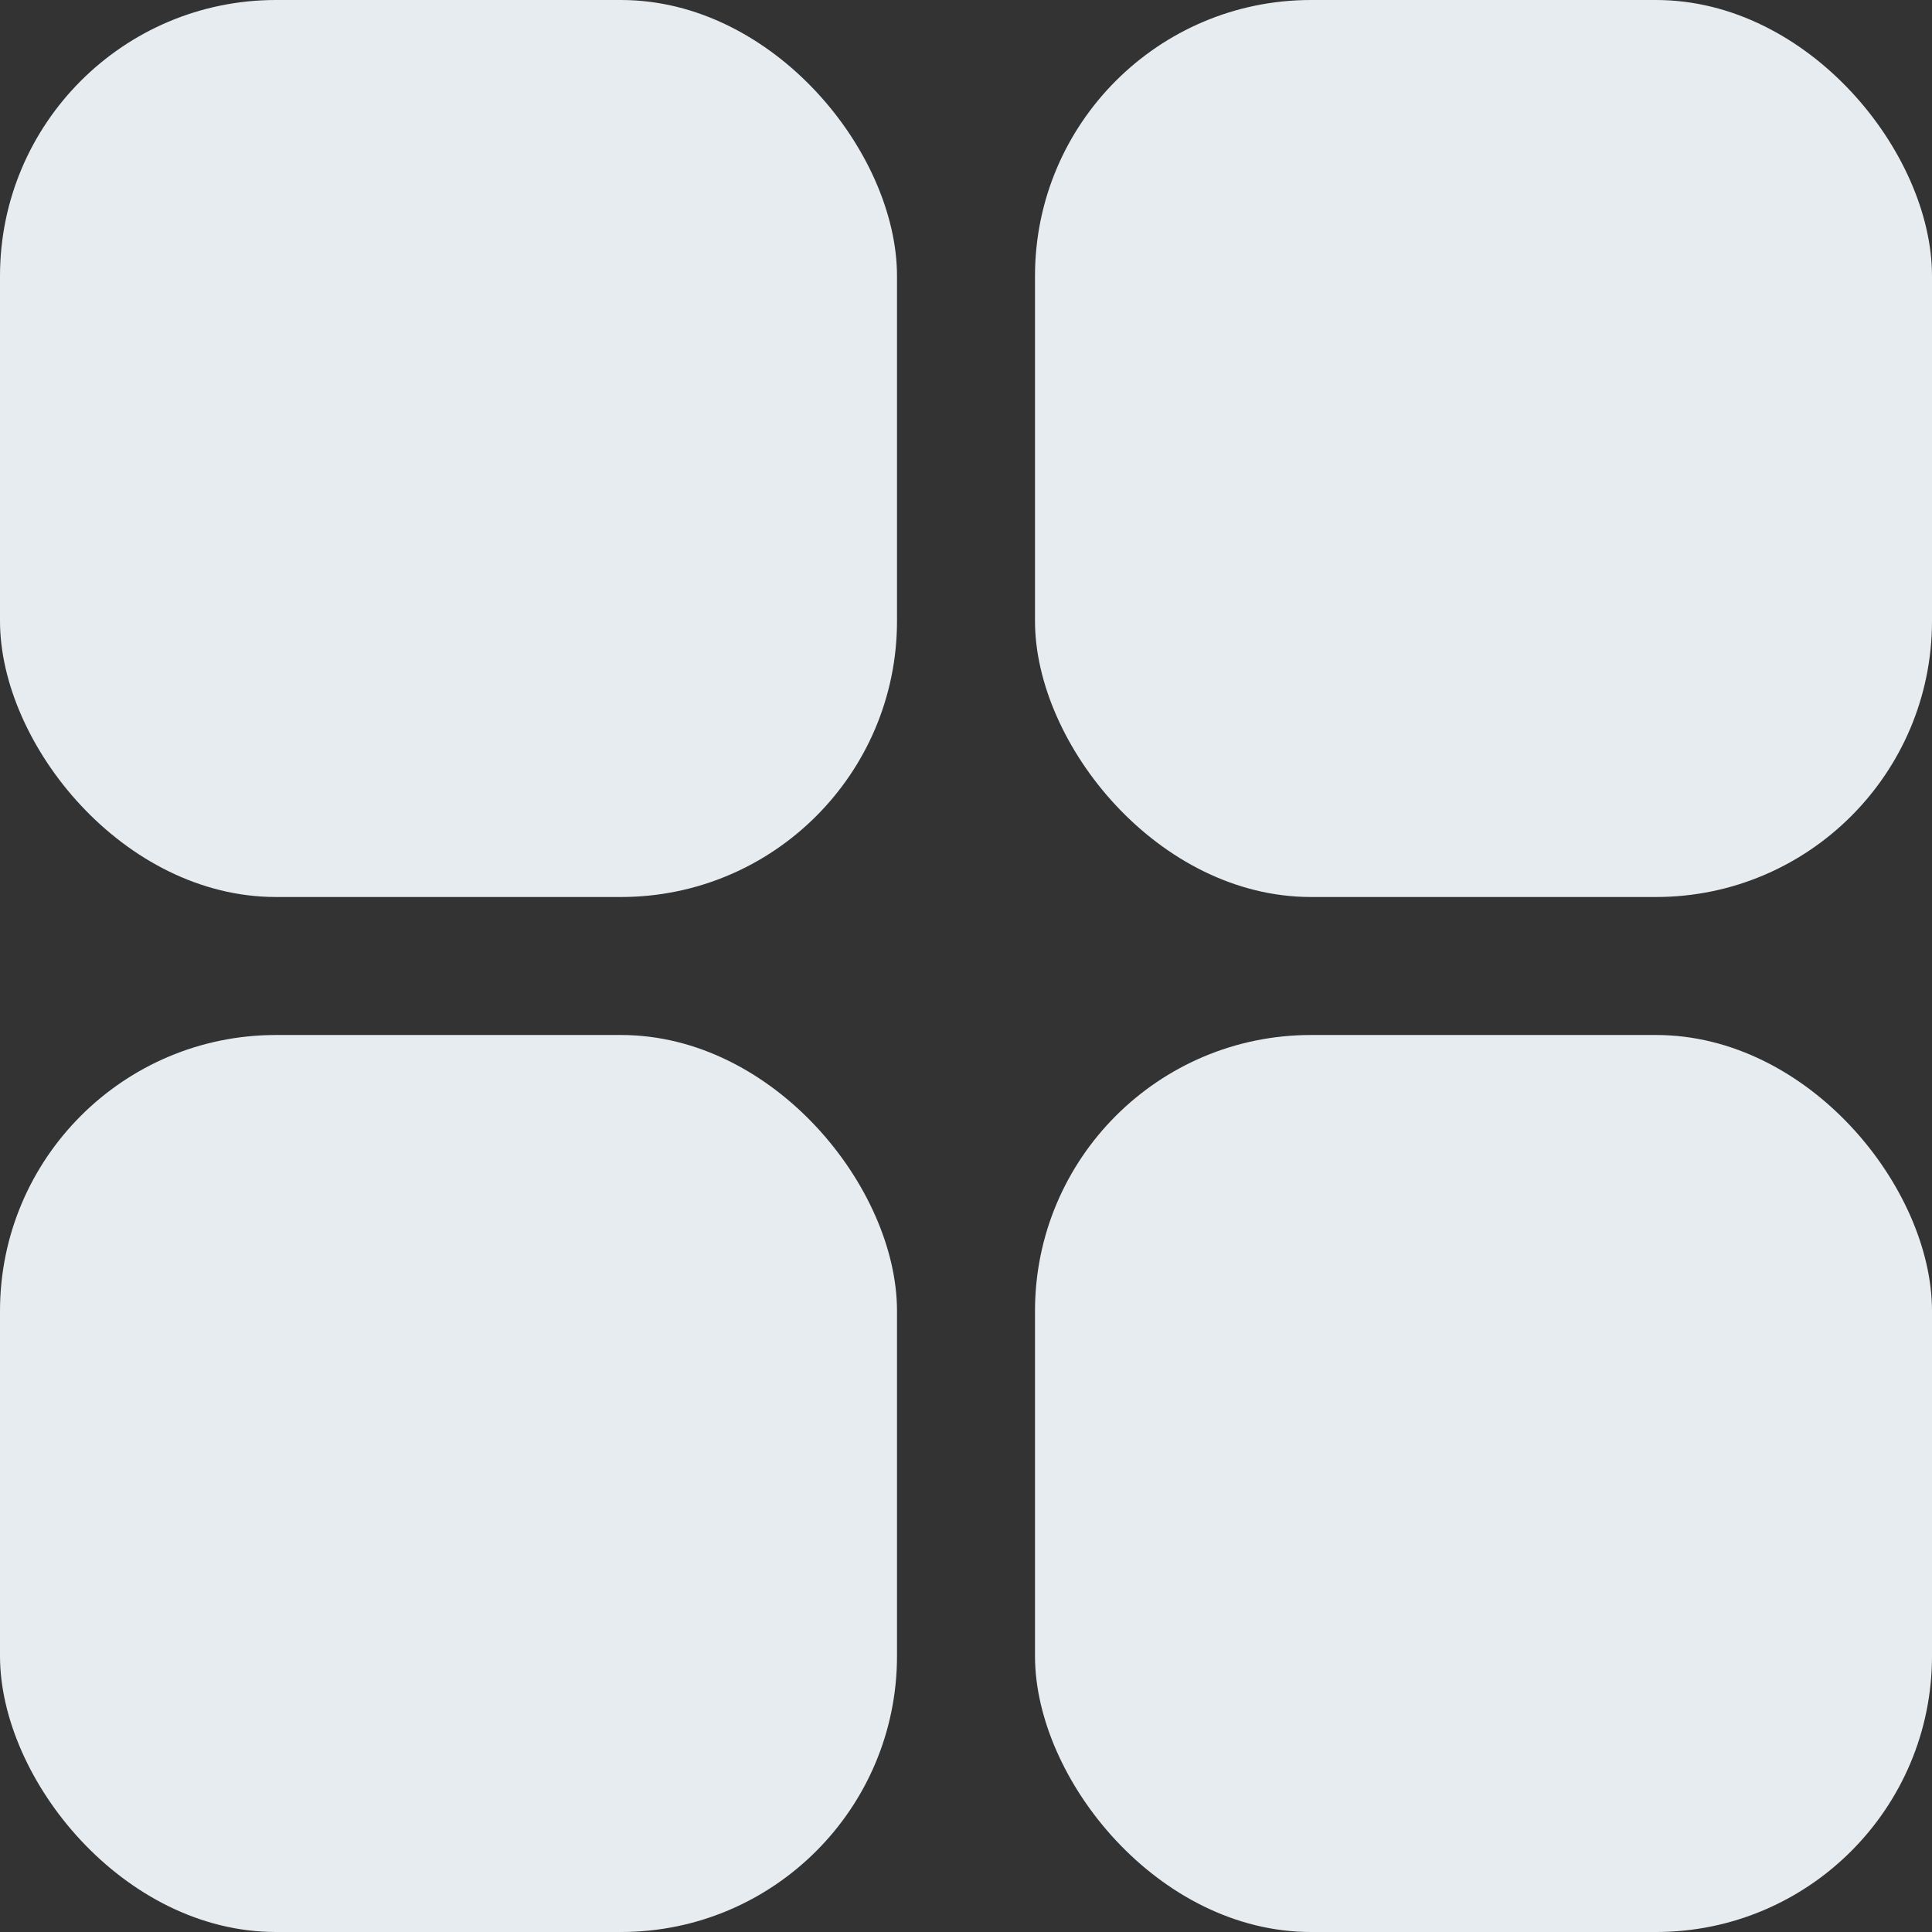 <svg xmlns="http://www.w3.org/2000/svg" width="28" height="28" viewBox="0 0 28 28"><rect x="0" y="0" width="28" height="28" fill="#333333" stroke="none"/><defs><style>
      .cls-1 {
        fill: #e7ecf0;
      }
    </style></defs><g id="Groupe_12929" data-name="Groupe 12929" transform="translate(-1142 -548)"><rect id="Rectangle_854" data-name="Rectangle 854" class="cls-1" width="13" height="13" rx="4" transform="translate(1142 548)"></rect><rect id="Rectangle_857" data-name="Rectangle 857" class="cls-1" width="13" height="13" rx="4" transform="translate(1157 548)"></rect><rect id="Rectangle_858" data-name="Rectangle 858" class="cls-1" width="13" height="13" rx="4" transform="translate(1142 563)"></rect><rect id="Rectangle_859" data-name="Rectangle 859" class="cls-1" width="13" height="13" rx="4" transform="translate(1157 563)"></rect></g></svg>